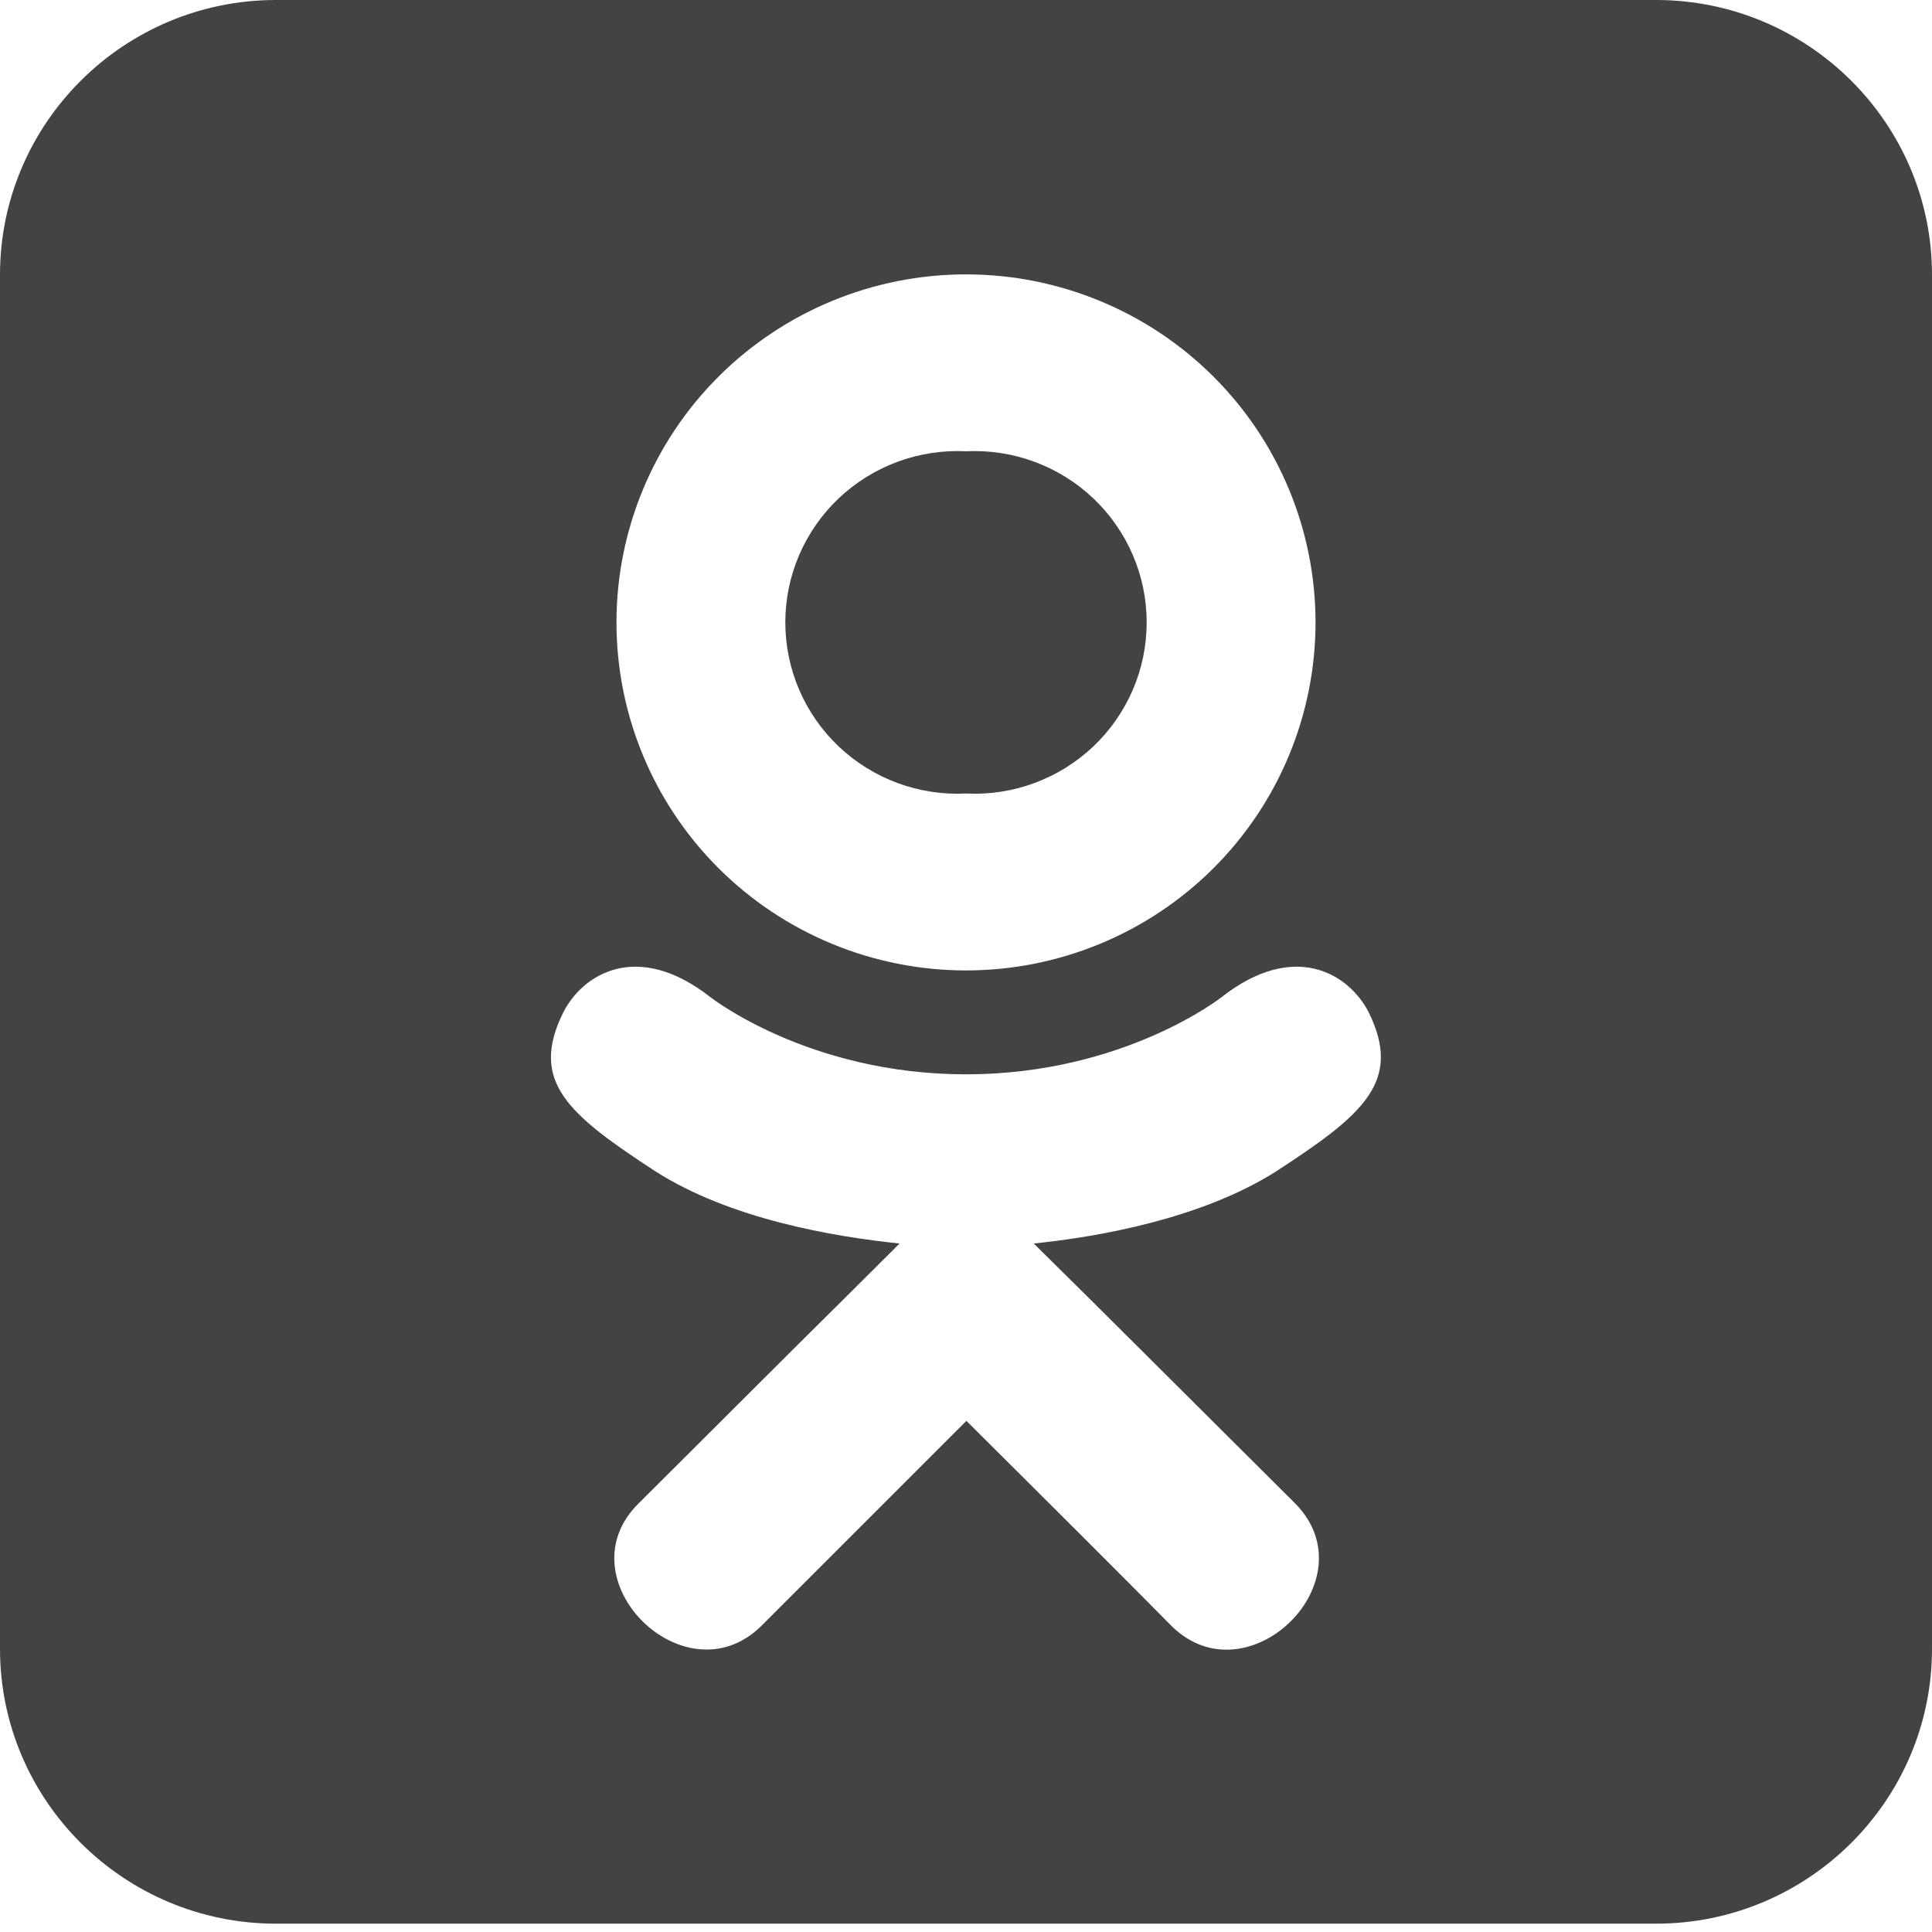 <?xml version="1.0" encoding="UTF-8"?> <svg xmlns="http://www.w3.org/2000/svg" width="58" height="58" viewBox="0 0 58 58" fill="none"><path d="M29 13.548C28.301 13.513 27.602 13.62 26.945 13.863C26.289 14.105 25.689 14.478 25.181 14.958C24.674 15.439 24.27 16.017 23.994 16.657C23.718 17.298 23.576 17.988 23.576 18.685C23.576 19.382 23.718 20.072 23.994 20.713C24.27 21.353 24.674 21.931 25.181 22.412C25.689 22.892 26.289 23.265 26.945 23.507C27.602 23.75 28.301 23.857 29 23.822C29.699 23.857 30.398 23.75 31.055 23.507C31.711 23.265 32.311 22.892 32.819 22.412C33.326 21.931 33.73 21.353 34.006 20.713C34.282 20.072 34.424 19.382 34.424 18.685C34.424 17.988 34.282 17.298 34.006 16.657C33.73 16.017 33.326 15.439 32.819 14.958C32.311 14.478 31.711 14.105 31.055 13.863C30.398 13.62 29.699 13.513 29 13.548ZM49.714 0H8.286C3.716 0 0 3.7 0 8.25V49.5C0 54.05 3.716 57.75 8.286 57.75H49.714C54.284 57.75 58 54.05 58 49.5V8.25C58 3.7 54.284 0 49.714 0ZM29 8.237C31.783 8.237 34.452 9.338 36.42 11.297C38.388 13.257 39.493 15.914 39.493 18.685C39.493 21.456 38.388 24.113 36.42 26.073C34.452 28.032 31.783 29.133 29 29.133C26.217 29.133 23.548 28.032 21.58 26.073C19.612 24.113 18.507 21.456 18.507 18.685C18.507 15.914 19.612 13.257 21.58 11.297C23.548 9.338 26.217 8.237 29 8.237ZM36.677 29.932C38.852 28.23 40.496 29.223 41.092 30.396C42.102 32.459 40.95 33.451 38.309 35.166C36.095 36.571 33.039 37.125 31.033 37.331L32.716 38.994L38.891 45.143C41.144 47.45 37.467 51.047 35.188 48.83C33.635 47.257 31.369 45.001 29.013 42.655L22.837 48.83C20.546 51.047 16.882 47.412 19.161 45.143L20.779 43.532C22.125 42.191 23.705 40.605 25.336 38.994L27.006 37.331C25.012 37.125 21.918 36.596 19.679 35.166C17.05 33.451 15.885 32.471 16.908 30.396C17.504 29.223 19.148 28.23 21.323 29.932C21.323 29.932 24.262 32.252 29 32.252C33.738 32.252 36.677 29.932 36.677 29.932Z" fill="#444343"></path></svg> 